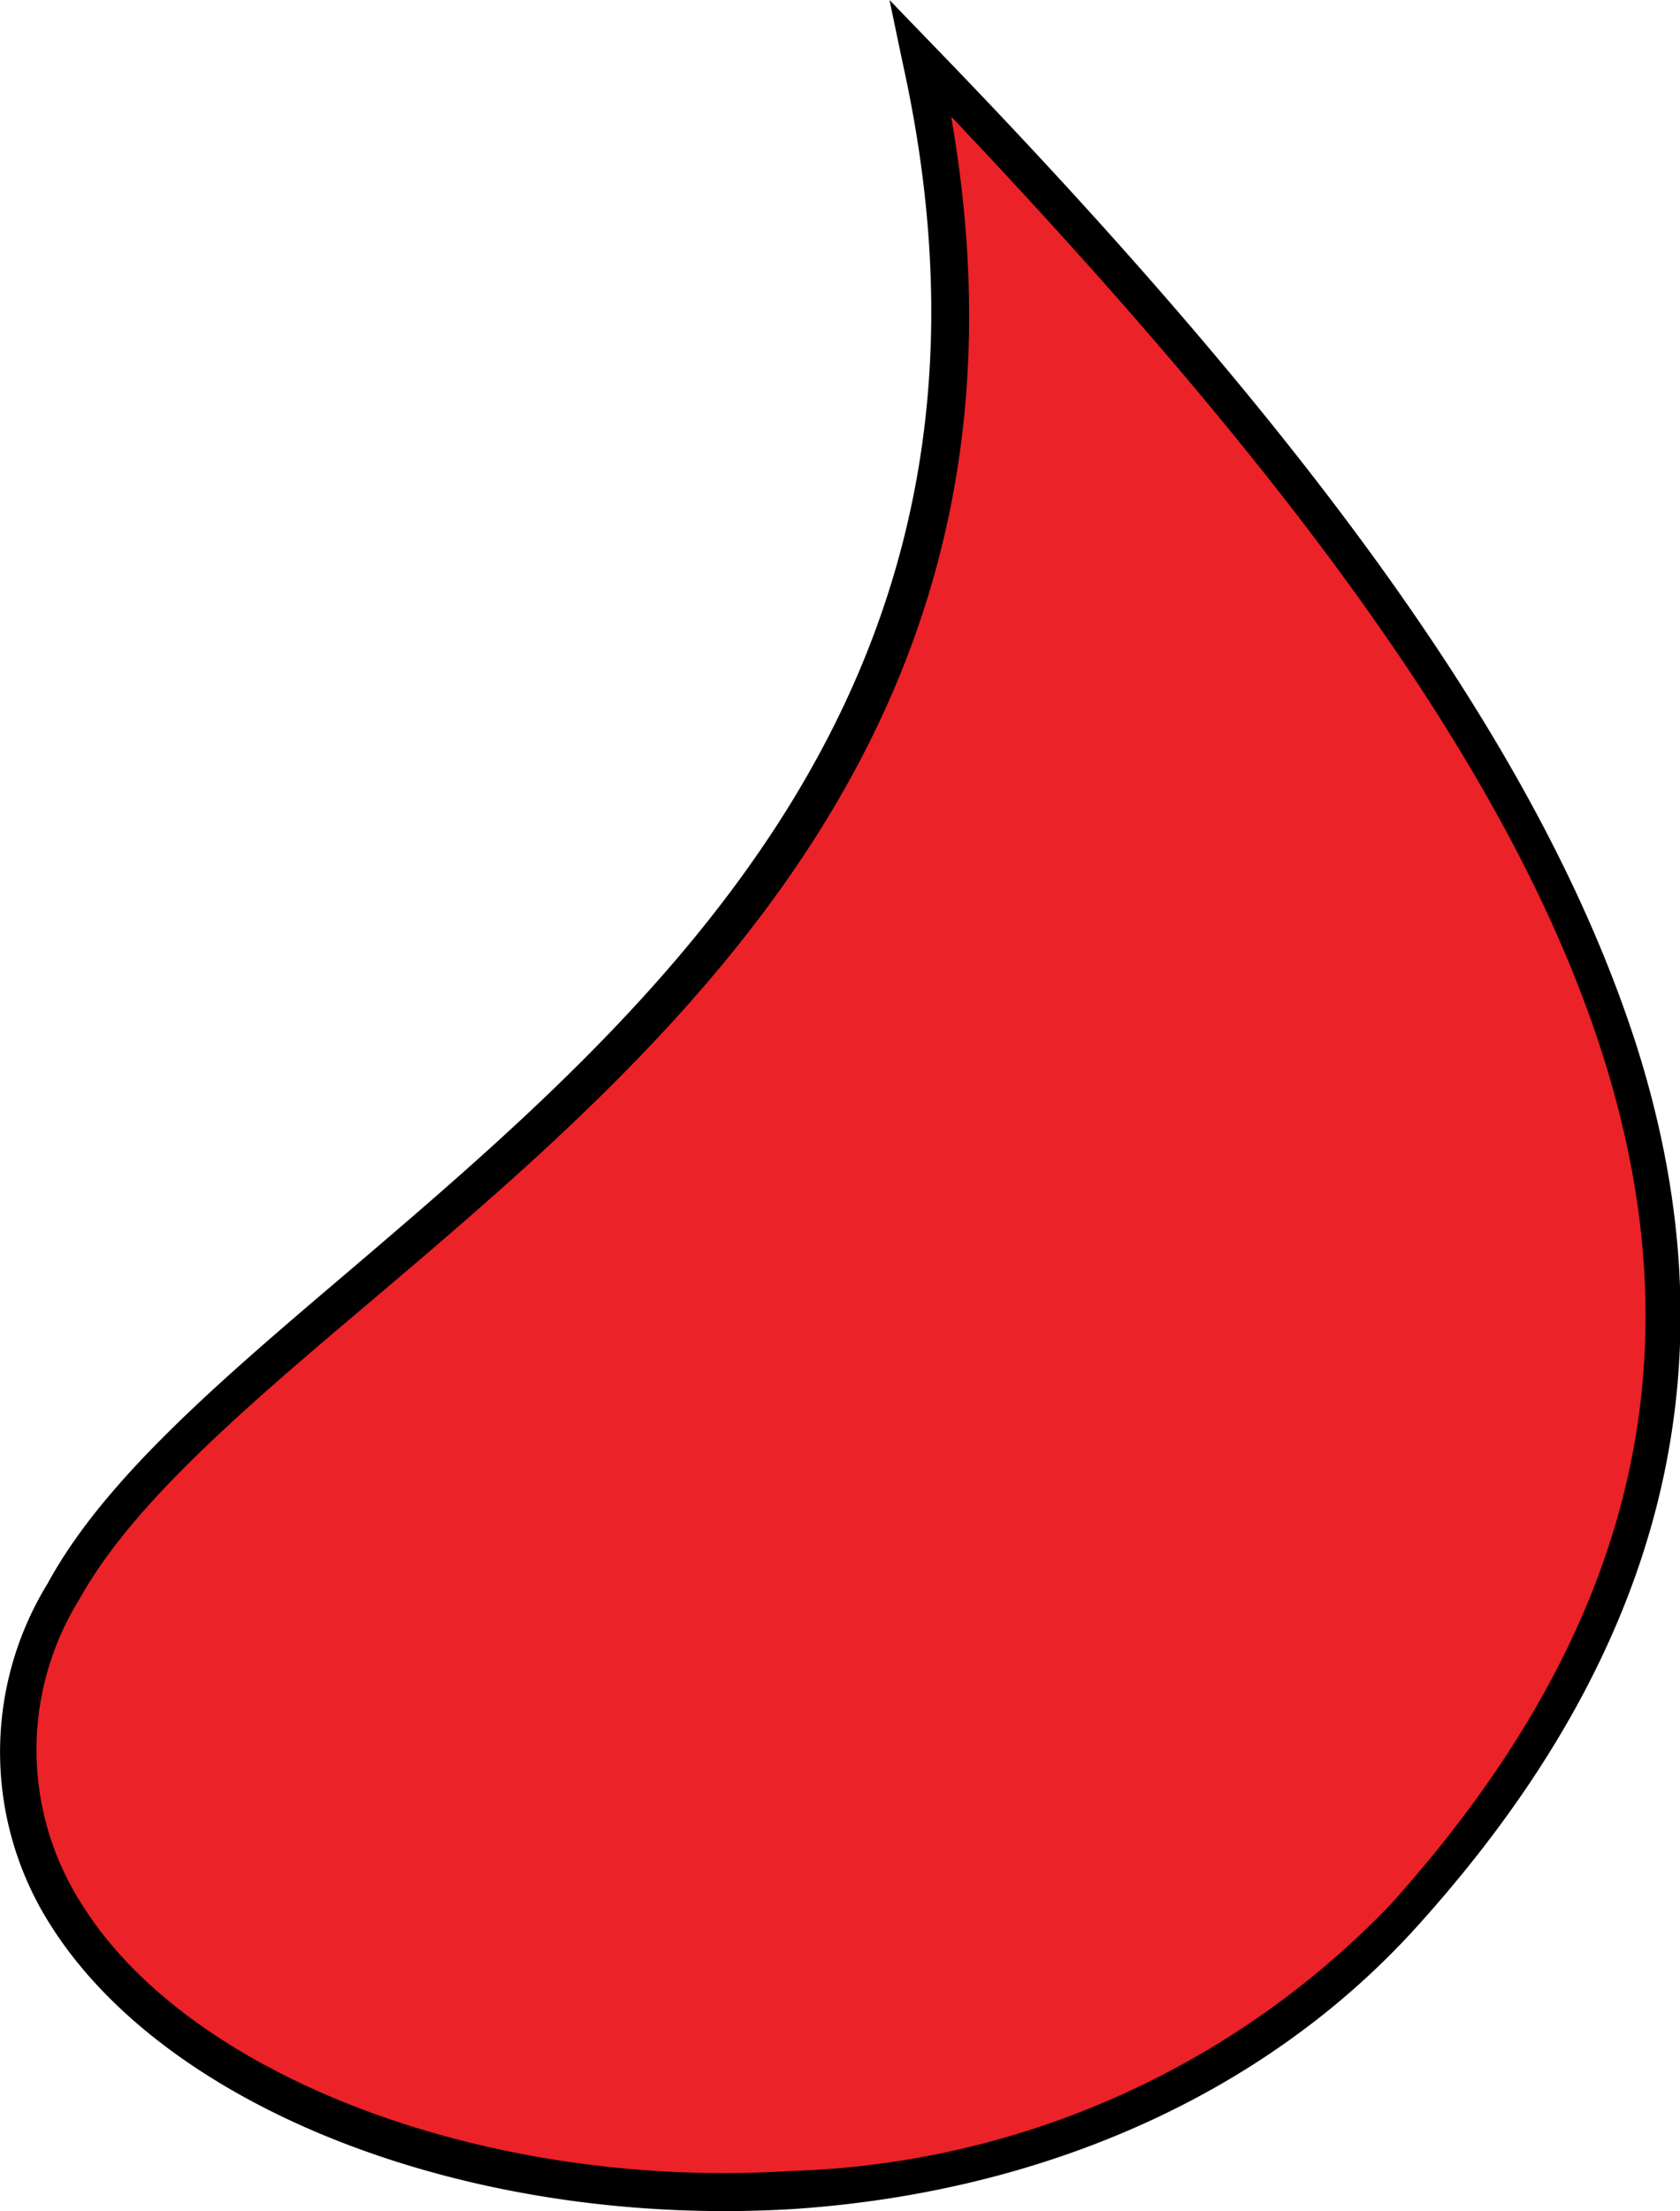 <svg xmlns="http://www.w3.org/2000/svg" viewBox="0 0 44.14 58.06"><defs><style>.cls-1{fill:#eb2227;}</style></defs><title>chicken-right-hand</title><g id="Layer_2" data-name="Layer 2"><g id="Layer_1-2" data-name="Layer 1"><path id="_Path_" data-name=" Path " class="cls-1" d="M1.67,41.8C6.55,32.8,29.35,25,24.19,1.57c18.64,19.36,26,33.92,12.69,48.71C23.93,64.64-5.78,55.49,1.67,41.8Z"/><path d="M20.86,58c-8.37.51-16.4-2.54-19.51-7.42a8.45,8.45,0,0,1-.1-9c1.48-2.72,4.45-5.26,7.9-8.19,8.09-6.9,18.16-15.49,14.57-31.72L23.37,0l1.16,1.2C35,12,40.65,20.14,43,27.46c2.64,8.32.76,15.88-5.74,23.09C33.32,54.93,27.51,57.55,20.86,58ZM25,3.12c2.73,15.75-7.18,24.2-15.2,31C6.39,37,3.48,39.48,2.08,42a7.5,7.5,0,0,0,.07,8C5,54.57,12.88,57.51,20.81,57a22.75,22.75,0,0,0,15.73-7C49.78,35.27,42.05,21.06,25,3.07Z"/></g></g></svg>